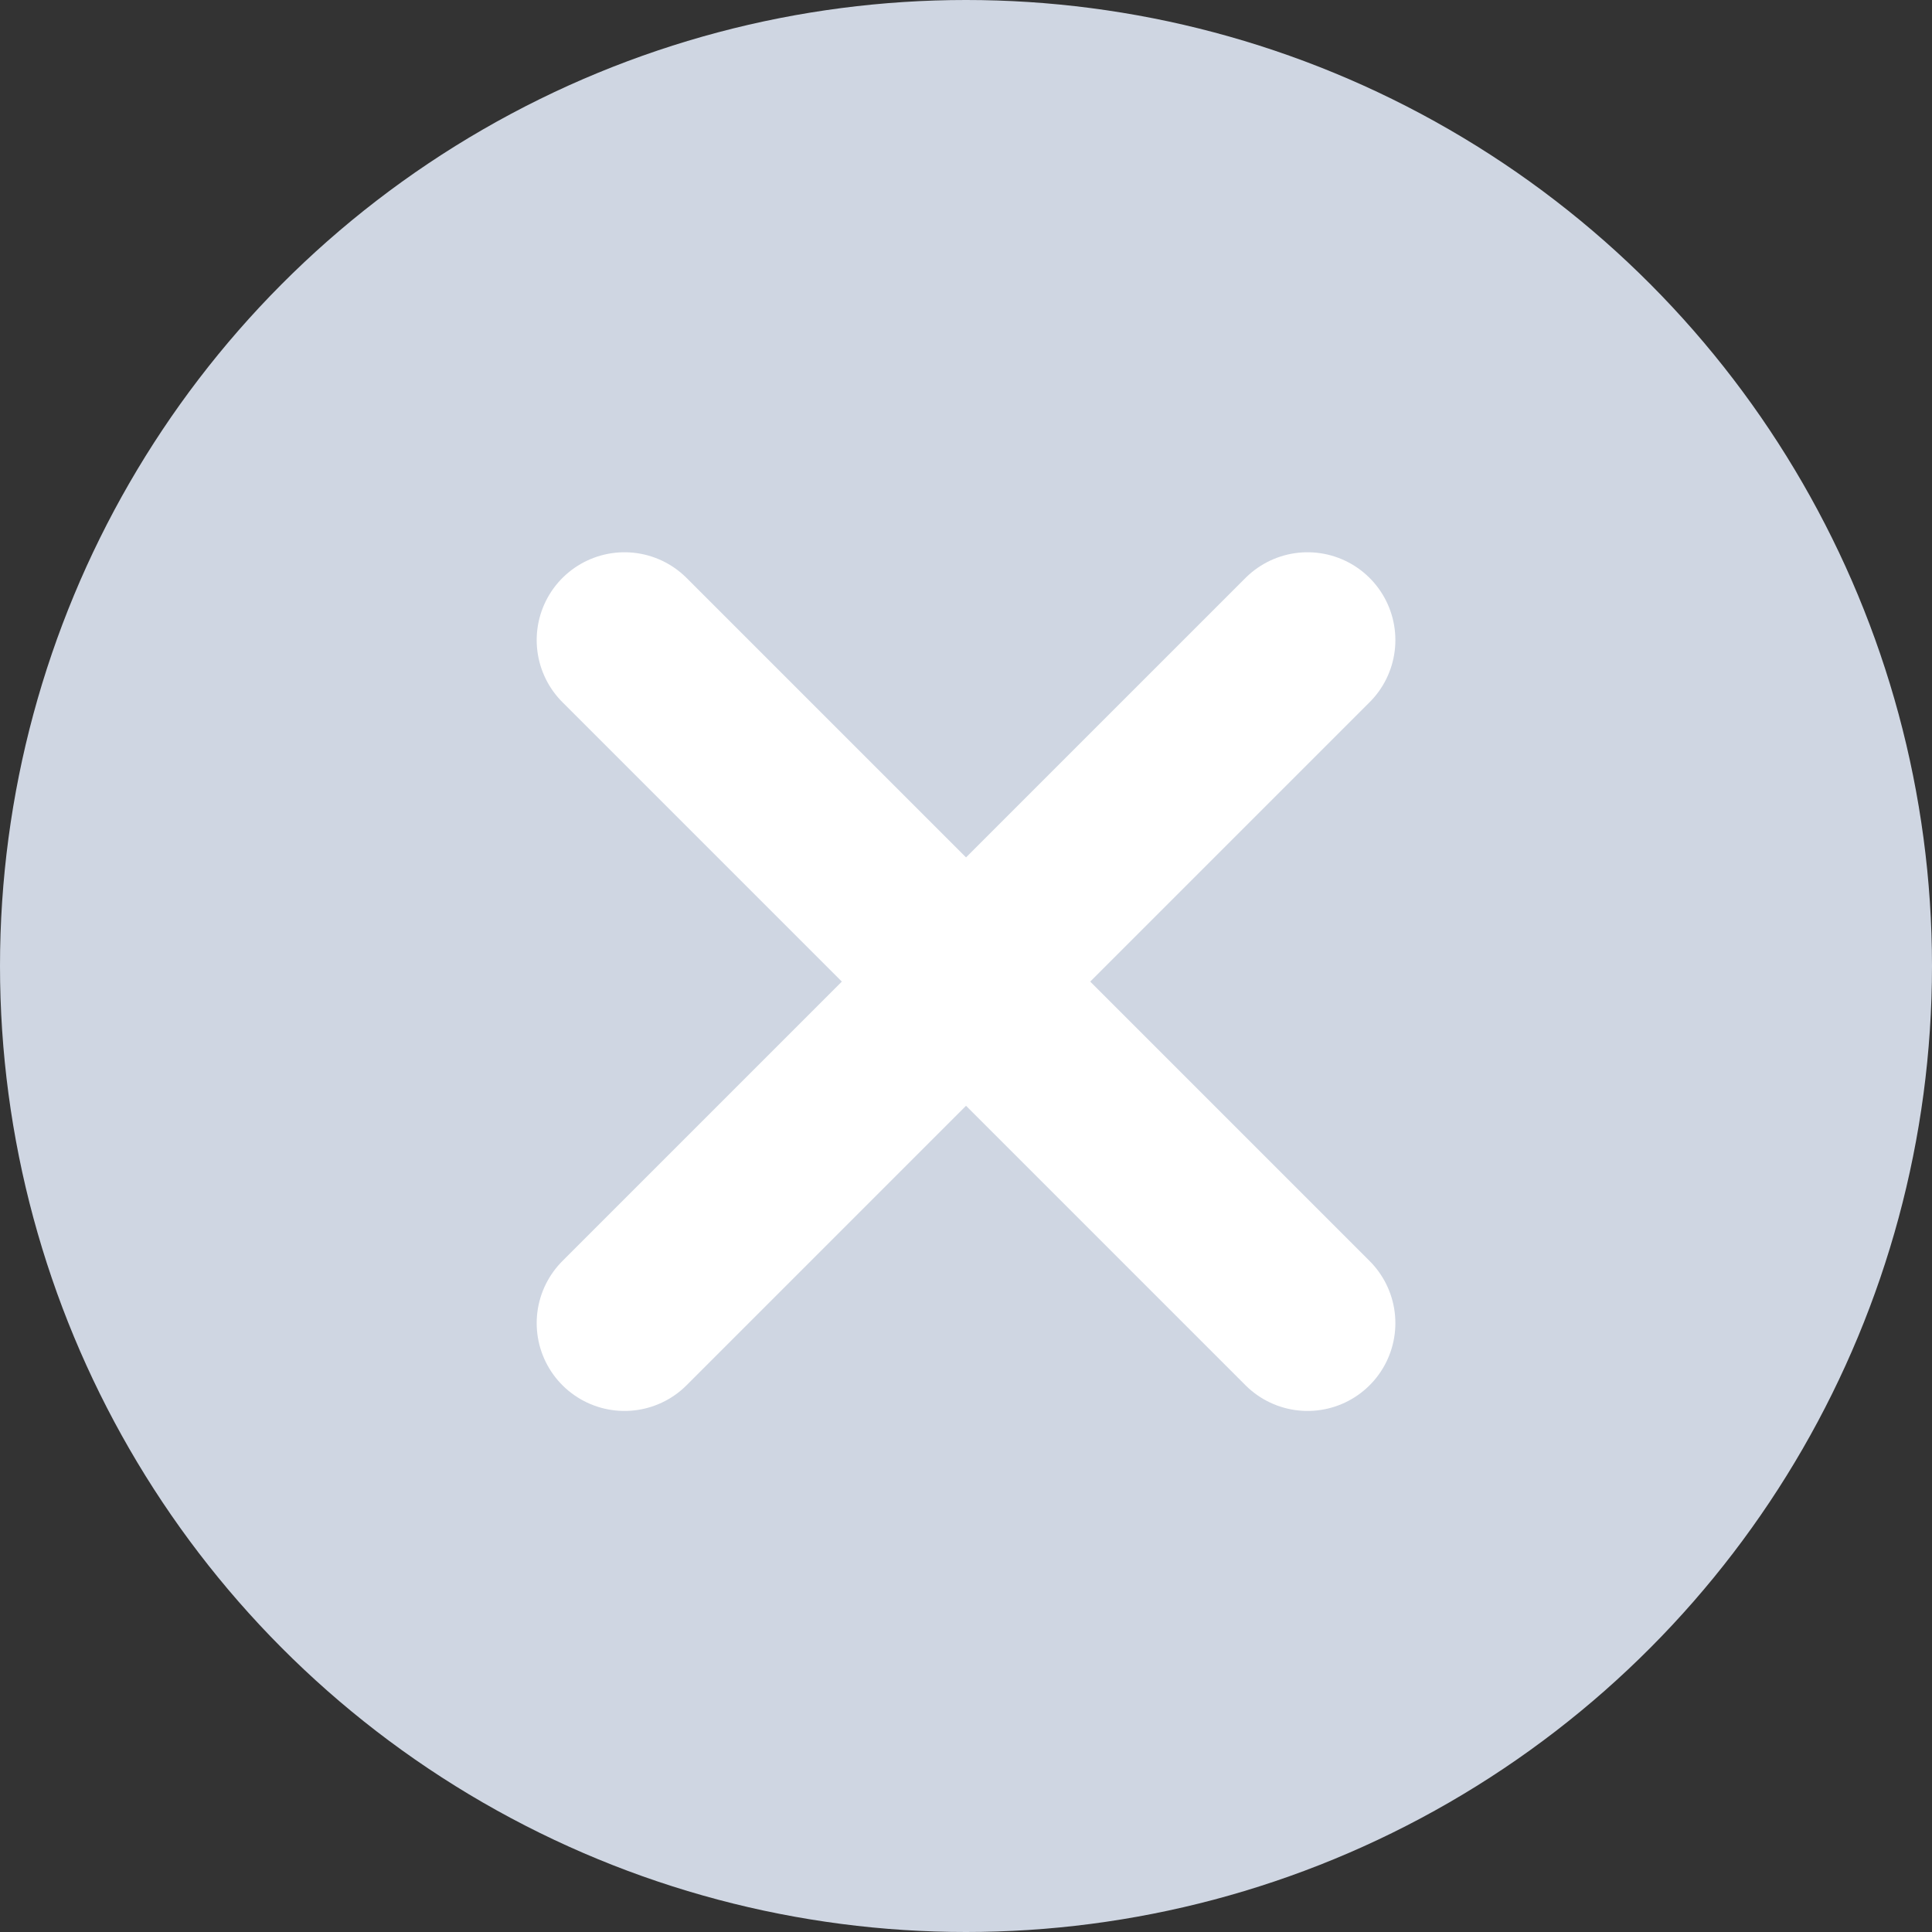 <svg xmlns="http://www.w3.org/2000/svg" width="33" height="33" viewBox="0 0 33 33">
  <rect x="0" y="0" width="33" height="33" fill="#333333" stroke="none"/>
  <g id="x" transform="translate(-1480 -145)">
    <circle id="椭圆_88" data-name="椭圆 88" cx="16.5" cy="16.5" r="16.5" transform="translate(1480 145)" fill="#cfd6e2"/>
    <path id="路径_49558" data-name="路径 49558" d="M0,11.667,11.667,0" transform="translate(1490.667 155.933)" fill="none" stroke="#fff" stroke-linecap="round" stroke-width="3"/>
    <path id="路径_49557" data-name="路径 49557" d="M11.667,11.667,0,0" transform="translate(1490.667 155.933)" fill="none" stroke="#fff" stroke-linecap="round" stroke-width="3"/>
  </g>
</svg>

